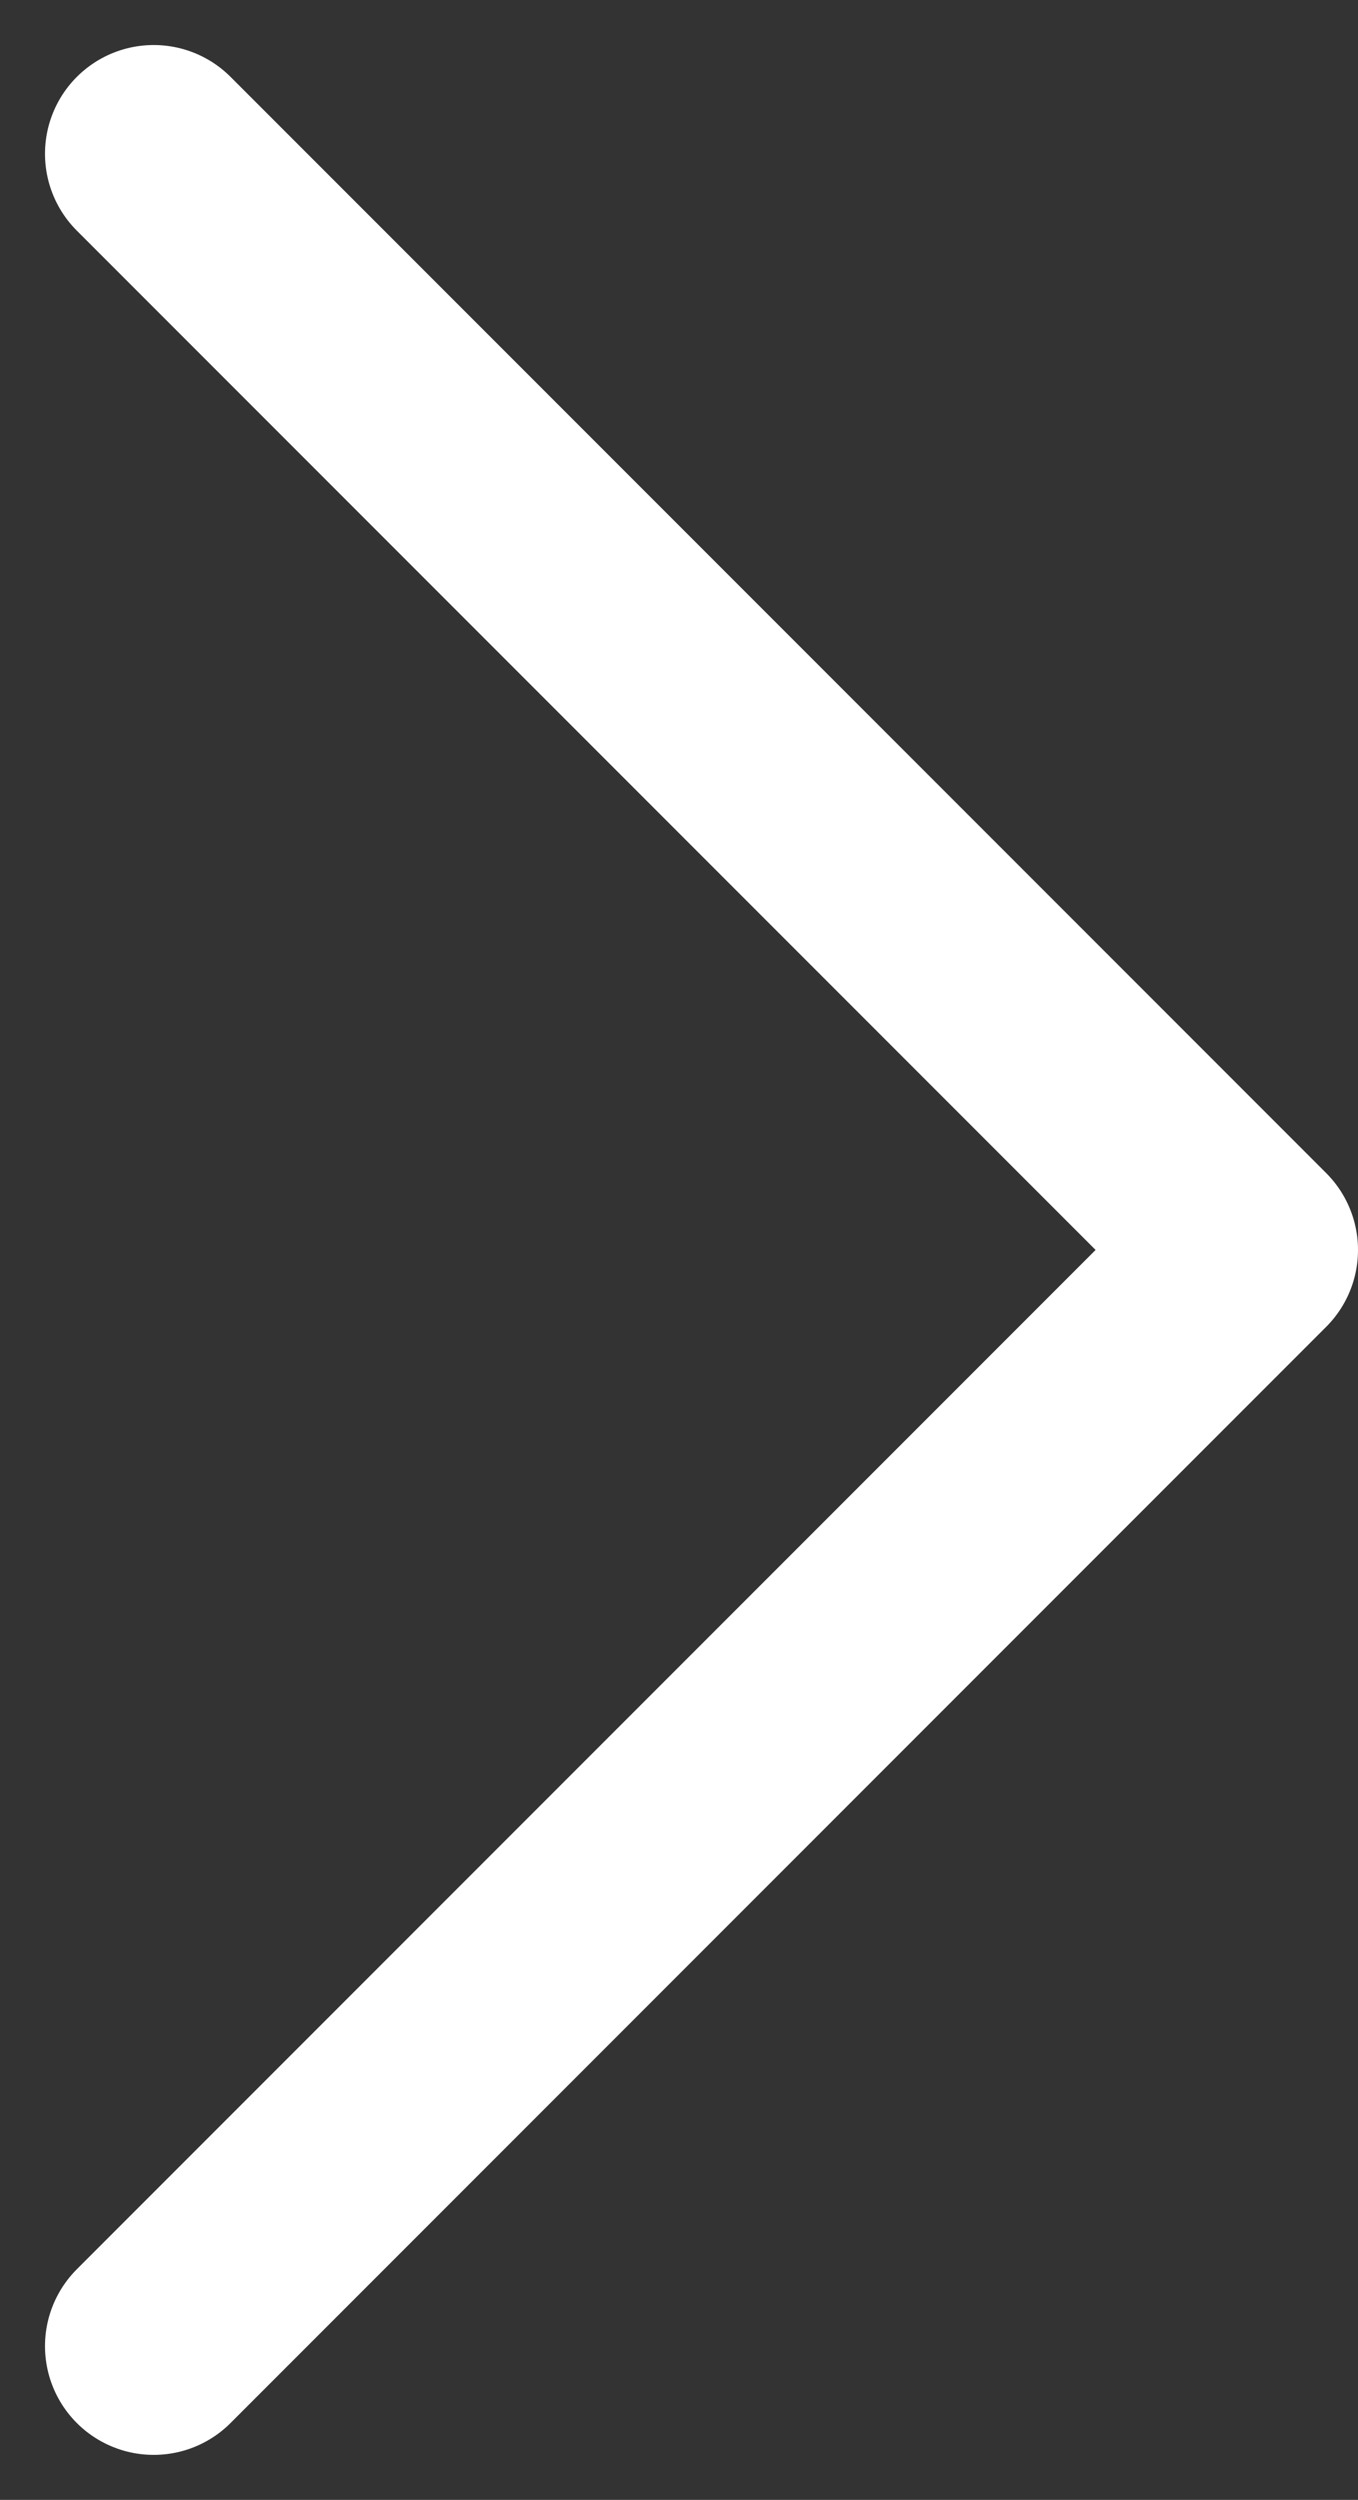 <svg xmlns="http://www.w3.org/2000/svg" width="6.247" height="11.494" viewBox="0 0 6.247 11.494">
  <rect x="0" y="0" width="6.247" height="11.494" fill="#333333" stroke="none"/>
  <path id="Path_1715" data-name="Path 1715" d="M955.731,531.461l5.04,5.04-5.04,5.04" transform="translate(-955.024 -530.754)" fill="none" stroke="#fff" stroke-linecap="round" stroke-linejoin="round" stroke-width="1"/>
</svg>
